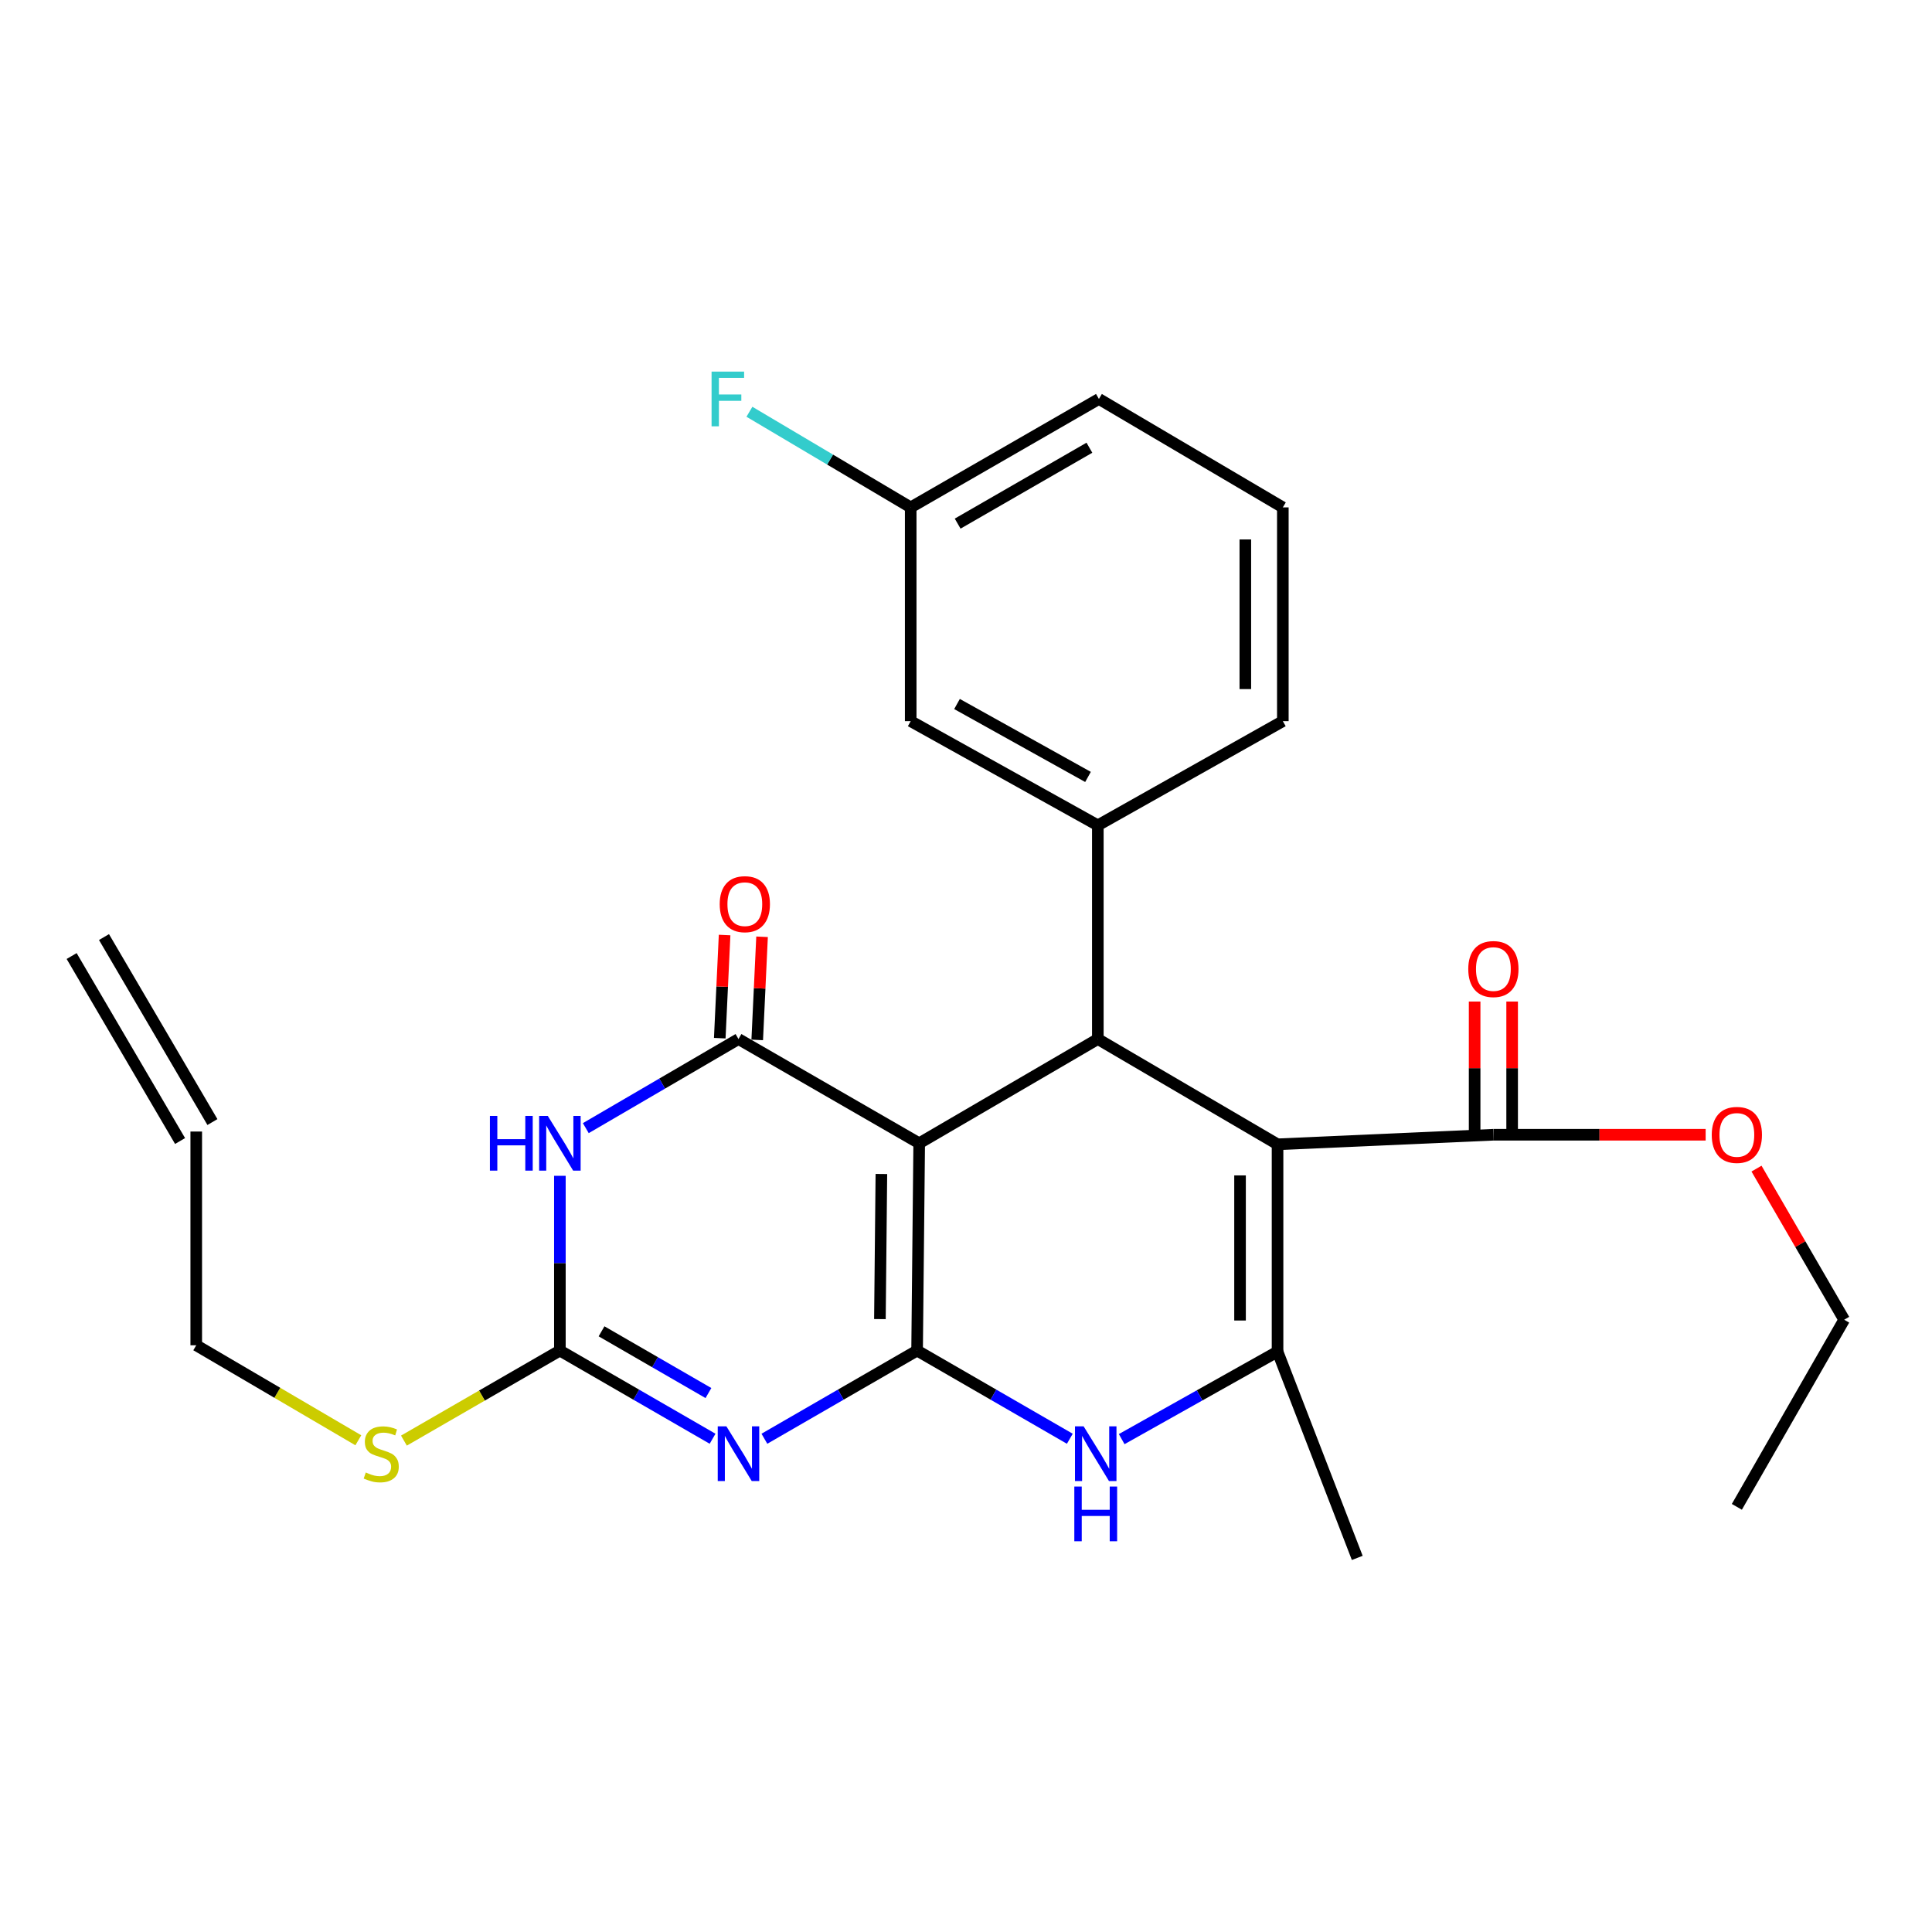 <?xml version='1.0' encoding='iso-8859-1'?>
<svg version='1.1' baseProfile='full'
              xmlns='http://www.w3.org/2000/svg'
                      xmlns:rdkit='http://www.rdkit.org/xml'
                      xmlns:xlink='http://www.w3.org/1999/xlink'
                  xml:space='preserve'
width='1000px' height='1000px' viewBox='0 0 1000 1000'>
<!-- END OF HEADER -->
<rect style='opacity:1.0;fill:#FFFFFF;stroke:none' width='1000' height='1000' x='0' y='0'> </rect>
<path class='bond-0' d='M 474.688,699.052 L 475.777,591.755' style='fill:none;fill-rule:evenodd;stroke:#000000;stroke-width:6px;stroke-linecap:butt;stroke-linejoin:miter;stroke-opacity:1' />
<path class='bond-0' d='M 455.44,682.761 L 456.202,607.652' style='fill:none;fill-rule:evenodd;stroke:#000000;stroke-width:6px;stroke-linecap:butt;stroke-linejoin:miter;stroke-opacity:1' />
<path class='bond-1' d='M 474.688,699.052 L 435.169,721.873' style='fill:none;fill-rule:evenodd;stroke:#000000;stroke-width:6px;stroke-linecap:butt;stroke-linejoin:miter;stroke-opacity:1' />
<path class='bond-1' d='M 435.169,721.873 L 395.65,744.694' style='fill:none;fill-rule:evenodd;stroke:#0000FF;stroke-width:6px;stroke-linecap:butt;stroke-linejoin:miter;stroke-opacity:1' />
<path class='bond-7' d='M 474.688,699.052 L 514.213,721.873' style='fill:none;fill-rule:evenodd;stroke:#000000;stroke-width:6px;stroke-linecap:butt;stroke-linejoin:miter;stroke-opacity:1' />
<path class='bond-7' d='M 514.213,721.873 L 553.737,744.695' style='fill:none;fill-rule:evenodd;stroke:#0000FF;stroke-width:6px;stroke-linecap:butt;stroke-linejoin:miter;stroke-opacity:1' />
<path class='bond-3' d='M 475.777,591.755 L 382.241,537.809' style='fill:none;fill-rule:evenodd;stroke:#000000;stroke-width:6px;stroke-linecap:butt;stroke-linejoin:miter;stroke-opacity:1' />
<path class='bond-4' d='M 475.777,591.755 L 568.235,537.809' style='fill:none;fill-rule:evenodd;stroke:#000000;stroke-width:6px;stroke-linecap:butt;stroke-linejoin:miter;stroke-opacity:1' />
<path class='bond-8' d='M 368.832,744.694 L 329.313,721.873' style='fill:none;fill-rule:evenodd;stroke:#0000FF;stroke-width:6px;stroke-linecap:butt;stroke-linejoin:miter;stroke-opacity:1' />
<path class='bond-8' d='M 329.313,721.873 L 289.794,699.052' style='fill:none;fill-rule:evenodd;stroke:#000000;stroke-width:6px;stroke-linecap:butt;stroke-linejoin:miter;stroke-opacity:1' />
<path class='bond-8' d='M 366.684,721.037 L 339.021,705.062' style='fill:none;fill-rule:evenodd;stroke:#0000FF;stroke-width:6px;stroke-linecap:butt;stroke-linejoin:miter;stroke-opacity:1' />
<path class='bond-8' d='M 339.021,705.062 L 311.358,689.088' style='fill:none;fill-rule:evenodd;stroke:#000000;stroke-width:6px;stroke-linecap:butt;stroke-linejoin:miter;stroke-opacity:1' />
<path class='bond-2' d='M 661.254,592.294 L 661.254,699.591' style='fill:none;fill-rule:evenodd;stroke:#000000;stroke-width:6px;stroke-linecap:butt;stroke-linejoin:miter;stroke-opacity:1' />
<path class='bond-2' d='M 641.841,608.389 L 641.841,683.497' style='fill:none;fill-rule:evenodd;stroke:#000000;stroke-width:6px;stroke-linecap:butt;stroke-linejoin:miter;stroke-opacity:1' />
<path class='bond-10' d='M 661.254,592.294 L 772.973,587.344' style='fill:none;fill-rule:evenodd;stroke:#000000;stroke-width:6px;stroke-linecap:butt;stroke-linejoin:miter;stroke-opacity:1' />
<path class='bond-27' d='M 661.254,592.294 L 568.235,537.809' style='fill:none;fill-rule:evenodd;stroke:#000000;stroke-width:6px;stroke-linecap:butt;stroke-linejoin:miter;stroke-opacity:1' />
<path class='bond-11' d='M 391.937,538.264 L 393.189,511.571' style='fill:none;fill-rule:evenodd;stroke:#000000;stroke-width:6px;stroke-linecap:butt;stroke-linejoin:miter;stroke-opacity:1' />
<path class='bond-11' d='M 393.189,511.571 L 394.441,484.877' style='fill:none;fill-rule:evenodd;stroke:#FF0000;stroke-width:6px;stroke-linecap:butt;stroke-linejoin:miter;stroke-opacity:1' />
<path class='bond-11' d='M 372.546,537.354 L 373.798,510.661' style='fill:none;fill-rule:evenodd;stroke:#000000;stroke-width:6px;stroke-linecap:butt;stroke-linejoin:miter;stroke-opacity:1' />
<path class='bond-11' d='M 373.798,510.661 L 375.05,483.968' style='fill:none;fill-rule:evenodd;stroke:#FF0000;stroke-width:6px;stroke-linecap:butt;stroke-linejoin:miter;stroke-opacity:1' />
<path class='bond-28' d='M 382.241,537.809 L 342.726,560.868' style='fill:none;fill-rule:evenodd;stroke:#000000;stroke-width:6px;stroke-linecap:butt;stroke-linejoin:miter;stroke-opacity:1' />
<path class='bond-28' d='M 342.726,560.868 L 303.21,583.926' style='fill:none;fill-rule:evenodd;stroke:#0000FF;stroke-width:6px;stroke-linecap:butt;stroke-linejoin:miter;stroke-opacity:1' />
<path class='bond-9' d='M 568.235,537.809 L 568.235,427.19' style='fill:none;fill-rule:evenodd;stroke:#000000;stroke-width:6px;stroke-linecap:butt;stroke-linejoin:miter;stroke-opacity:1' />
<path class='bond-5' d='M 289.794,608.597 L 289.794,653.825' style='fill:none;fill-rule:evenodd;stroke:#0000FF;stroke-width:6px;stroke-linecap:butt;stroke-linejoin:miter;stroke-opacity:1' />
<path class='bond-5' d='M 289.794,653.825 L 289.794,699.052' style='fill:none;fill-rule:evenodd;stroke:#000000;stroke-width:6px;stroke-linecap:butt;stroke-linejoin:miter;stroke-opacity:1' />
<path class='bond-6' d='M 661.254,699.591 L 620.919,722.241' style='fill:none;fill-rule:evenodd;stroke:#000000;stroke-width:6px;stroke-linecap:butt;stroke-linejoin:miter;stroke-opacity:1' />
<path class='bond-6' d='M 620.919,722.241 L 580.584,744.891' style='fill:none;fill-rule:evenodd;stroke:#0000FF;stroke-width:6px;stroke-linecap:butt;stroke-linejoin:miter;stroke-opacity:1' />
<path class='bond-19' d='M 661.254,699.591 L 702.516,806.371' style='fill:none;fill-rule:evenodd;stroke:#000000;stroke-width:6px;stroke-linecap:butt;stroke-linejoin:miter;stroke-opacity:1' />
<path class='bond-14' d='M 289.794,699.052 L 249.435,722.353' style='fill:none;fill-rule:evenodd;stroke:#000000;stroke-width:6px;stroke-linecap:butt;stroke-linejoin:miter;stroke-opacity:1' />
<path class='bond-14' d='M 249.435,722.353 L 209.075,745.654' style='fill:none;fill-rule:evenodd;stroke:#CCCC00;stroke-width:6px;stroke-linecap:butt;stroke-linejoin:miter;stroke-opacity:1' />
<path class='bond-12' d='M 568.235,427.19 L 471.377,373.266' style='fill:none;fill-rule:evenodd;stroke:#000000;stroke-width:6px;stroke-linecap:butt;stroke-linejoin:miter;stroke-opacity:1' />
<path class='bond-12' d='M 563.149,402.14 L 495.349,364.393' style='fill:none;fill-rule:evenodd;stroke:#000000;stroke-width:6px;stroke-linecap:butt;stroke-linejoin:miter;stroke-opacity:1' />
<path class='bond-21' d='M 568.235,427.19 L 663.993,373.266' style='fill:none;fill-rule:evenodd;stroke:#000000;stroke-width:6px;stroke-linecap:butt;stroke-linejoin:miter;stroke-opacity:1' />
<path class='bond-13' d='M 782.679,587.344 L 782.679,552.873' style='fill:none;fill-rule:evenodd;stroke:#000000;stroke-width:6px;stroke-linecap:butt;stroke-linejoin:miter;stroke-opacity:1' />
<path class='bond-13' d='M 782.679,552.873 L 782.679,518.403' style='fill:none;fill-rule:evenodd;stroke:#FF0000;stroke-width:6px;stroke-linecap:butt;stroke-linejoin:miter;stroke-opacity:1' />
<path class='bond-13' d='M 763.267,587.344 L 763.267,552.873' style='fill:none;fill-rule:evenodd;stroke:#000000;stroke-width:6px;stroke-linecap:butt;stroke-linejoin:miter;stroke-opacity:1' />
<path class='bond-13' d='M 763.267,552.873 L 763.267,518.403' style='fill:none;fill-rule:evenodd;stroke:#FF0000;stroke-width:6px;stroke-linecap:butt;stroke-linejoin:miter;stroke-opacity:1' />
<path class='bond-18' d='M 772.973,587.344 L 827.908,587.344' style='fill:none;fill-rule:evenodd;stroke:#000000;stroke-width:6px;stroke-linecap:butt;stroke-linejoin:miter;stroke-opacity:1' />
<path class='bond-18' d='M 827.908,587.344 L 882.843,587.344' style='fill:none;fill-rule:evenodd;stroke:#FF0000;stroke-width:6px;stroke-linecap:butt;stroke-linejoin:miter;stroke-opacity:1' />
<path class='bond-17' d='M 471.377,373.266 L 471.377,262.625' style='fill:none;fill-rule:evenodd;stroke:#000000;stroke-width:6px;stroke-linecap:butt;stroke-linejoin:miter;stroke-opacity:1' />
<path class='bond-22' d='M 185.471,745.488 L 143.525,720.9' style='fill:none;fill-rule:evenodd;stroke:#CCCC00;stroke-width:6px;stroke-linecap:butt;stroke-linejoin:miter;stroke-opacity:1' />
<path class='bond-22' d='M 143.525,720.9 L 101.578,696.313' style='fill:none;fill-rule:evenodd;stroke:#000000;stroke-width:6px;stroke-linecap:butt;stroke-linejoin:miter;stroke-opacity:1' />
<path class='bond-15' d='M 101.578,585.683 L 101.578,696.313' style='fill:none;fill-rule:evenodd;stroke:#000000;stroke-width:6px;stroke-linecap:butt;stroke-linejoin:miter;stroke-opacity:1' />
<path class='bond-16' d='M 109.952,580.774 L 53.828,485.027' style='fill:none;fill-rule:evenodd;stroke:#000000;stroke-width:6px;stroke-linecap:butt;stroke-linejoin:miter;stroke-opacity:1' />
<path class='bond-16' d='M 93.205,590.591 L 37.081,494.844' style='fill:none;fill-rule:evenodd;stroke:#000000;stroke-width:6px;stroke-linecap:butt;stroke-linejoin:miter;stroke-opacity:1' />
<path class='bond-20' d='M 471.377,262.625 L 429.639,237.875' style='fill:none;fill-rule:evenodd;stroke:#000000;stroke-width:6px;stroke-linecap:butt;stroke-linejoin:miter;stroke-opacity:1' />
<path class='bond-20' d='M 429.639,237.875 L 387.901,213.125' style='fill:none;fill-rule:evenodd;stroke:#33CCCC;stroke-width:6px;stroke-linecap:butt;stroke-linejoin:miter;stroke-opacity:1' />
<path class='bond-29' d='M 471.377,262.625 L 568.796,206.501' style='fill:none;fill-rule:evenodd;stroke:#000000;stroke-width:6px;stroke-linecap:butt;stroke-linejoin:miter;stroke-opacity:1' />
<path class='bond-29' d='M 495.681,271.027 L 563.874,231.741' style='fill:none;fill-rule:evenodd;stroke:#000000;stroke-width:6px;stroke-linecap:butt;stroke-linejoin:miter;stroke-opacity:1' />
<path class='bond-25' d='M 909.162,604.871 L 931.854,643.981' style='fill:none;fill-rule:evenodd;stroke:#FF0000;stroke-width:6px;stroke-linecap:butt;stroke-linejoin:miter;stroke-opacity:1' />
<path class='bond-25' d='M 931.854,643.981 L 954.545,683.091' style='fill:none;fill-rule:evenodd;stroke:#000000;stroke-width:6px;stroke-linecap:butt;stroke-linejoin:miter;stroke-opacity:1' />
<path class='bond-23' d='M 663.993,373.266 L 663.993,262.625' style='fill:none;fill-rule:evenodd;stroke:#000000;stroke-width:6px;stroke-linecap:butt;stroke-linejoin:miter;stroke-opacity:1' />
<path class='bond-23' d='M 644.581,356.67 L 644.581,279.221' style='fill:none;fill-rule:evenodd;stroke:#000000;stroke-width:6px;stroke-linecap:butt;stroke-linejoin:miter;stroke-opacity:1' />
<path class='bond-24' d='M 663.993,262.625 L 568.796,206.501' style='fill:none;fill-rule:evenodd;stroke:#000000;stroke-width:6px;stroke-linecap:butt;stroke-linejoin:miter;stroke-opacity:1' />
<path class='bond-26' d='M 954.545,683.091 L 898.993,779.938' style='fill:none;fill-rule:evenodd;stroke:#000000;stroke-width:6px;stroke-linecap:butt;stroke-linejoin:miter;stroke-opacity:1' />
<path  class='atom-2' d='M 375.981 738.277
L 385.261 753.277
Q 386.181 754.757, 387.661 757.437
Q 389.141 760.117, 389.221 760.277
L 389.221 738.277
L 392.981 738.277
L 392.981 766.597
L 389.101 766.597
L 379.141 750.197
Q 377.981 748.277, 376.741 746.077
Q 375.541 743.877, 375.181 743.197
L 375.181 766.597
L 371.501 766.597
L 371.501 738.277
L 375.981 738.277
' fill='#0000FF'/>
<path  class='atom-6' d='M 253.574 577.595
L 257.414 577.595
L 257.414 589.635
L 271.894 589.635
L 271.894 577.595
L 275.734 577.595
L 275.734 605.915
L 271.894 605.915
L 271.894 592.835
L 257.414 592.835
L 257.414 605.915
L 253.574 605.915
L 253.574 577.595
' fill='#0000FF'/>
<path  class='atom-6' d='M 283.534 577.595
L 292.814 592.595
Q 293.734 594.075, 295.214 596.755
Q 296.694 599.435, 296.774 599.595
L 296.774 577.595
L 300.534 577.595
L 300.534 605.915
L 296.654 605.915
L 286.694 589.515
Q 285.534 587.595, 284.294 585.395
Q 283.094 583.195, 282.734 582.515
L 282.734 605.915
L 279.054 605.915
L 279.054 577.595
L 283.534 577.595
' fill='#0000FF'/>
<path  class='atom-8' d='M 560.886 738.277
L 570.166 753.277
Q 571.086 754.757, 572.566 757.437
Q 574.046 760.117, 574.126 760.277
L 574.126 738.277
L 577.886 738.277
L 577.886 766.597
L 574.006 766.597
L 564.046 750.197
Q 562.886 748.277, 561.646 746.077
Q 560.446 743.877, 560.086 743.197
L 560.086 766.597
L 556.406 766.597
L 556.406 738.277
L 560.886 738.277
' fill='#0000FF'/>
<path  class='atom-8' d='M 556.066 769.429
L 559.906 769.429
L 559.906 781.469
L 574.386 781.469
L 574.386 769.429
L 578.226 769.429
L 578.226 797.749
L 574.386 797.749
L 574.386 784.669
L 559.906 784.669
L 559.906 797.749
L 556.066 797.749
L 556.066 769.429
' fill='#0000FF'/>
<path  class='atom-12' d='M 372.52 467.993
Q 372.52 461.193, 375.88 457.393
Q 379.24 453.593, 385.52 453.593
Q 391.8 453.593, 395.16 457.393
Q 398.52 461.193, 398.52 467.993
Q 398.52 474.873, 395.12 478.793
Q 391.72 482.673, 385.52 482.673
Q 379.28 482.673, 375.88 478.793
Q 372.52 474.913, 372.52 467.993
M 385.52 479.473
Q 389.84 479.473, 392.16 476.593
Q 394.52 473.673, 394.52 467.993
Q 394.52 462.433, 392.16 459.633
Q 389.84 456.793, 385.52 456.793
Q 381.2 456.793, 378.84 459.593
Q 376.52 462.393, 376.52 467.993
Q 376.52 473.713, 378.84 476.593
Q 381.2 479.473, 385.52 479.473
' fill='#FF0000'/>
<path  class='atom-14' d='M 759.973 501.577
Q 759.973 494.777, 763.333 490.977
Q 766.693 487.177, 772.973 487.177
Q 779.253 487.177, 782.613 490.977
Q 785.973 494.777, 785.973 501.577
Q 785.973 508.457, 782.573 512.377
Q 779.173 516.257, 772.973 516.257
Q 766.733 516.257, 763.333 512.377
Q 759.973 508.497, 759.973 501.577
M 772.973 513.057
Q 777.293 513.057, 779.613 510.177
Q 781.973 507.257, 781.973 501.577
Q 781.973 496.017, 779.613 493.217
Q 777.293 490.377, 772.973 490.377
Q 768.653 490.377, 766.293 493.177
Q 763.973 495.977, 763.973 501.577
Q 763.973 507.297, 766.293 510.177
Q 768.653 513.057, 772.973 513.057
' fill='#FF0000'/>
<path  class='atom-15' d='M 189.326 762.157
Q 189.646 762.277, 190.966 762.837
Q 192.286 763.397, 193.726 763.757
Q 195.206 764.077, 196.646 764.077
Q 199.326 764.077, 200.886 762.797
Q 202.446 761.477, 202.446 759.197
Q 202.446 757.637, 201.646 756.677
Q 200.886 755.717, 199.686 755.197
Q 198.486 754.677, 196.486 754.077
Q 193.966 753.317, 192.446 752.597
Q 190.966 751.877, 189.886 750.357
Q 188.846 748.837, 188.846 746.277
Q 188.846 742.717, 191.246 740.517
Q 193.686 738.317, 198.486 738.317
Q 201.766 738.317, 205.486 739.877
L 204.566 742.957
Q 201.166 741.557, 198.606 741.557
Q 195.846 741.557, 194.326 742.717
Q 192.806 743.837, 192.846 745.797
Q 192.846 747.317, 193.606 748.237
Q 194.406 749.157, 195.526 749.677
Q 196.686 750.197, 198.606 750.797
Q 201.166 751.597, 202.686 752.397
Q 204.206 753.197, 205.286 754.837
Q 206.406 756.437, 206.406 759.197
Q 206.406 763.117, 203.766 765.237
Q 201.166 767.317, 196.806 767.317
Q 194.286 767.317, 192.366 766.757
Q 190.486 766.237, 188.246 765.317
L 189.326 762.157
' fill='#CCCC00'/>
<path  class='atom-19' d='M 885.993 587.424
Q 885.993 580.624, 889.353 576.824
Q 892.713 573.024, 898.993 573.024
Q 905.273 573.024, 908.633 576.824
Q 911.993 580.624, 911.993 587.424
Q 911.993 594.304, 908.593 598.224
Q 905.193 602.104, 898.993 602.104
Q 892.753 602.104, 889.353 598.224
Q 885.993 594.344, 885.993 587.424
M 898.993 598.904
Q 903.313 598.904, 905.633 596.024
Q 907.993 593.104, 907.993 587.424
Q 907.993 581.864, 905.633 579.064
Q 903.313 576.224, 898.993 576.224
Q 894.673 576.224, 892.313 579.024
Q 889.993 581.824, 889.993 587.424
Q 889.993 593.144, 892.313 596.024
Q 894.673 598.904, 898.993 598.904
' fill='#FF0000'/>
<path  class='atom-21' d='M 368.31 192.341
L 385.15 192.341
L 385.15 195.581
L 372.11 195.581
L 372.11 204.181
L 383.71 204.181
L 383.71 207.461
L 372.11 207.461
L 372.11 220.661
L 368.31 220.661
L 368.31 192.341
' fill='#33CCCC'/>
</svg>
